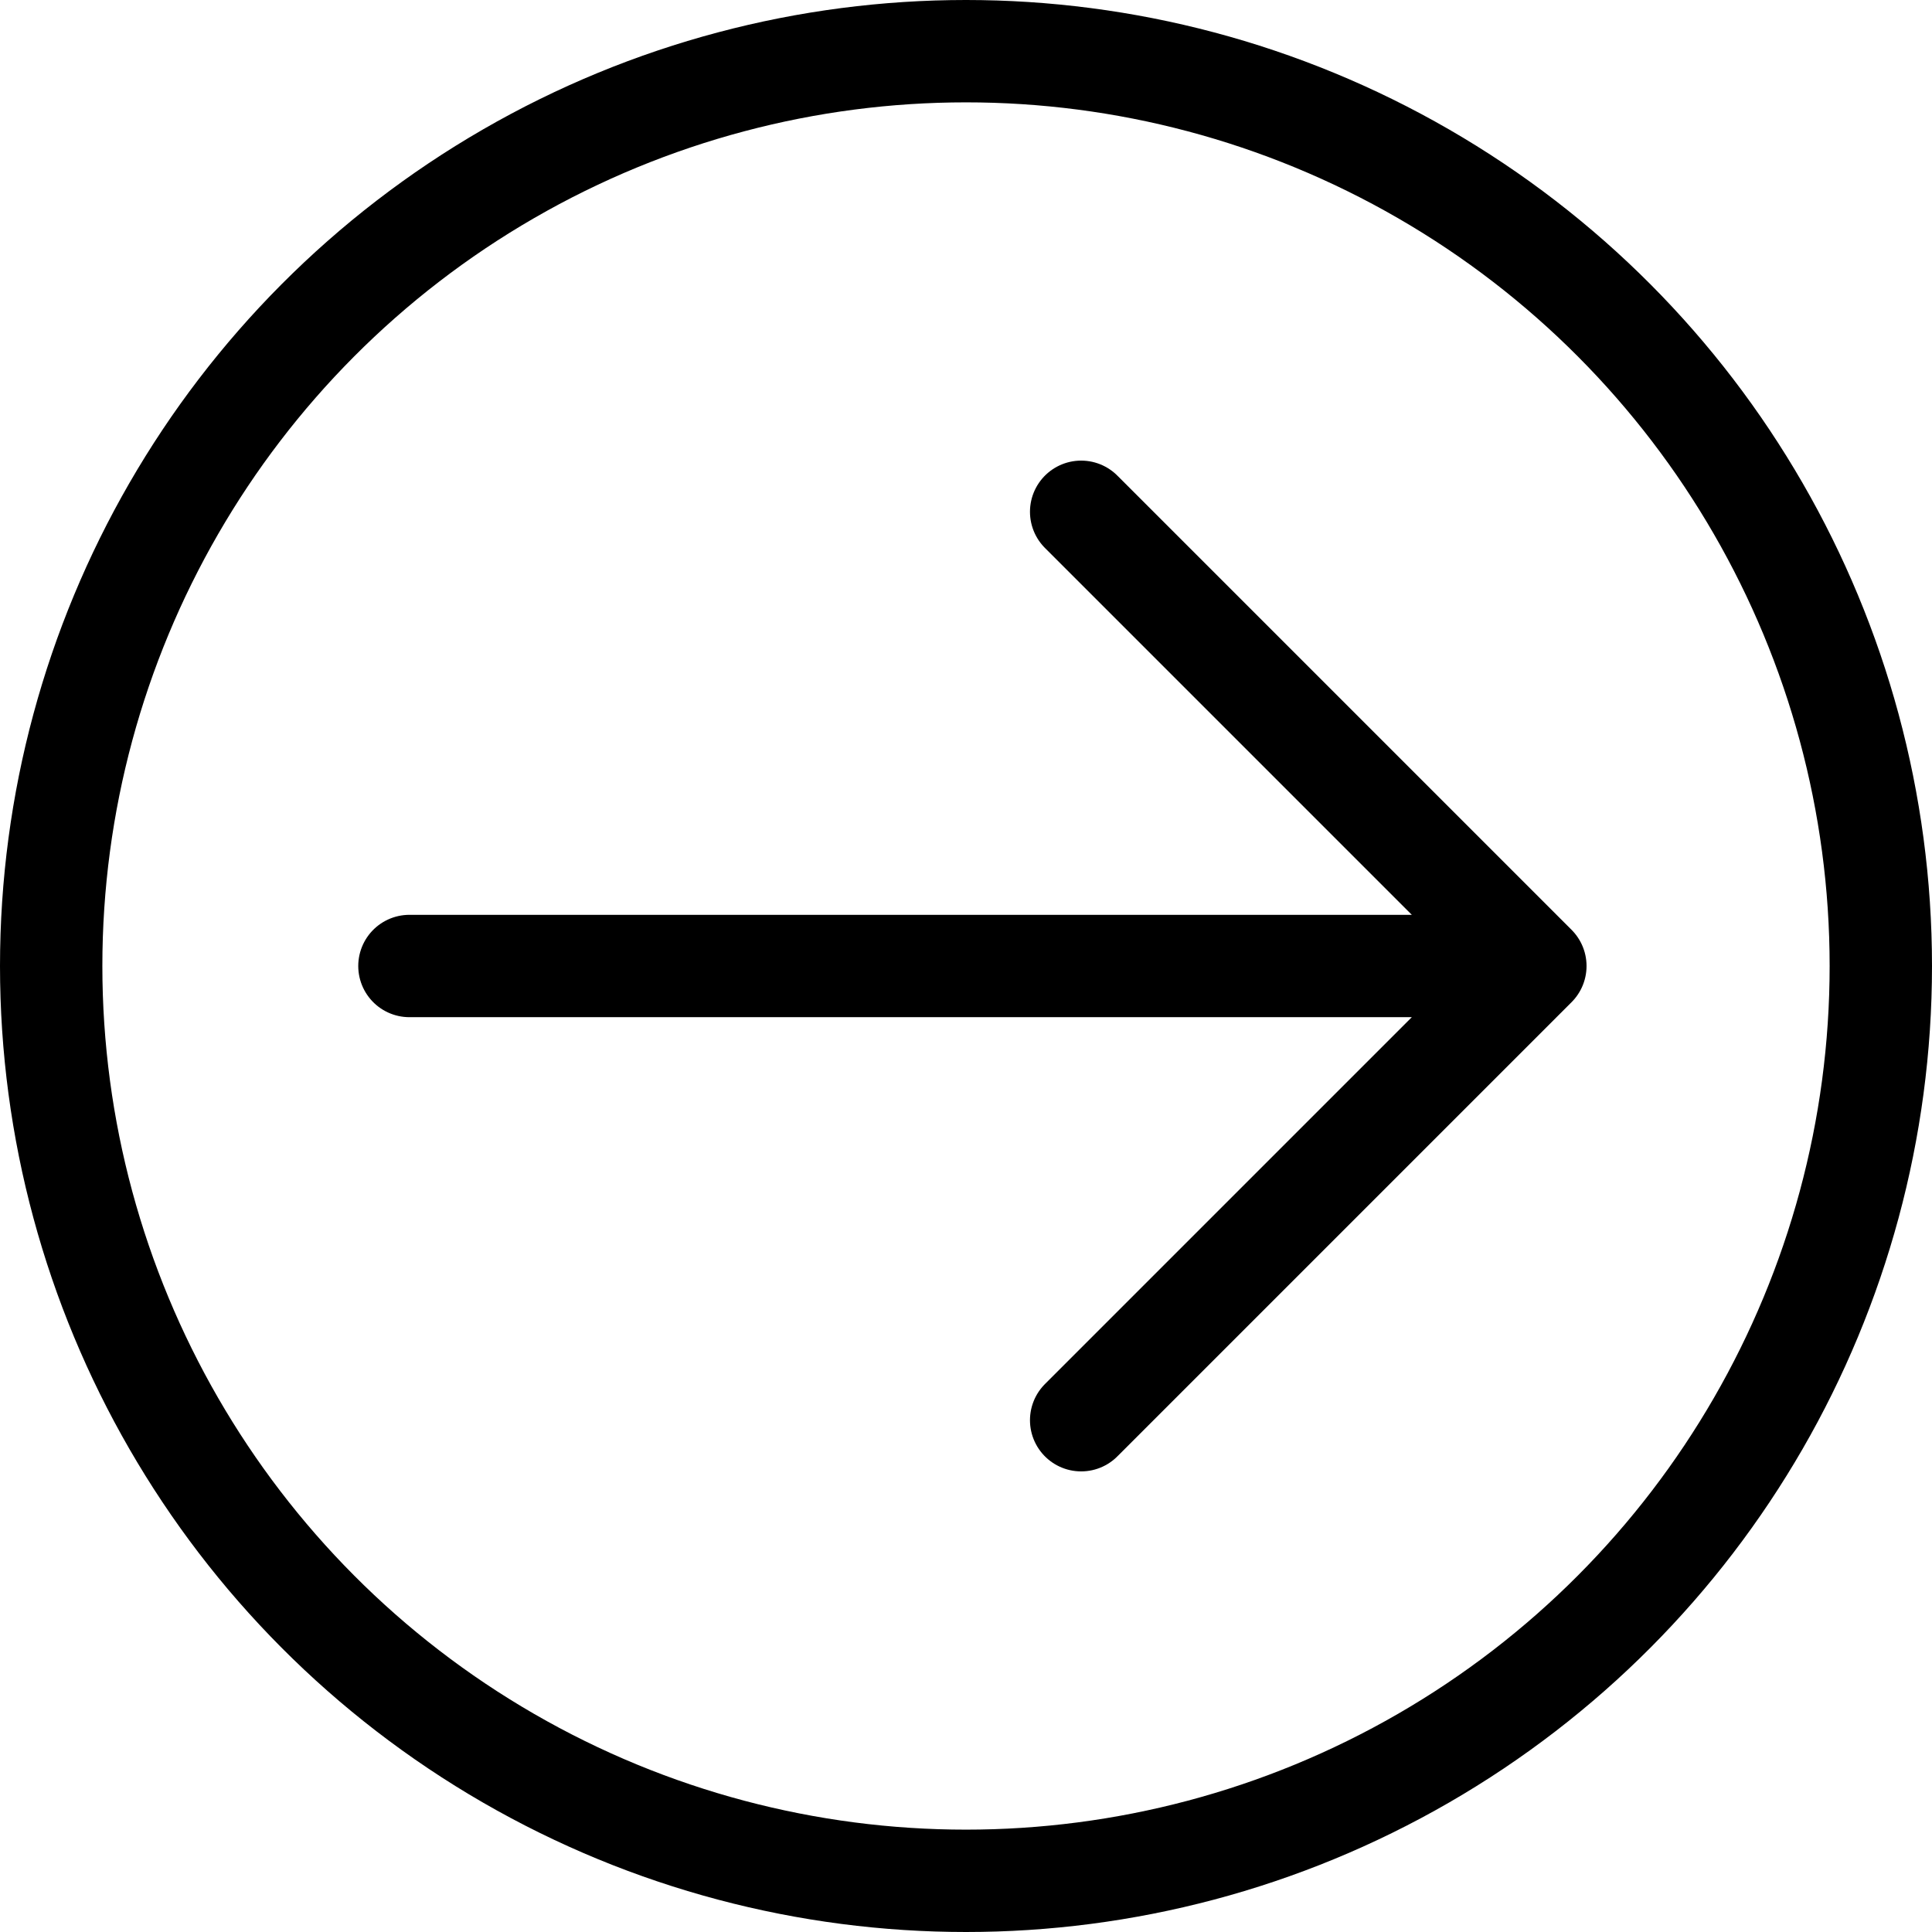 <svg width="151" height="151" viewBox="0 0 151 151" fill="none" xmlns="http://www.w3.org/2000/svg">
<g id="Group 28">
<circle id="Ellipse 1" cx="75.5" cy="75.5" r="71.5" stroke="black" stroke-width="8"/>
<path id="Vector 1" d="M32 75.5H120M120 75.5L84.5 40M120 75.5L84.5 111" stroke="black" stroke-width="8" stroke-linecap="round" stroke-linejoin="round"/>
</g>
</svg>
